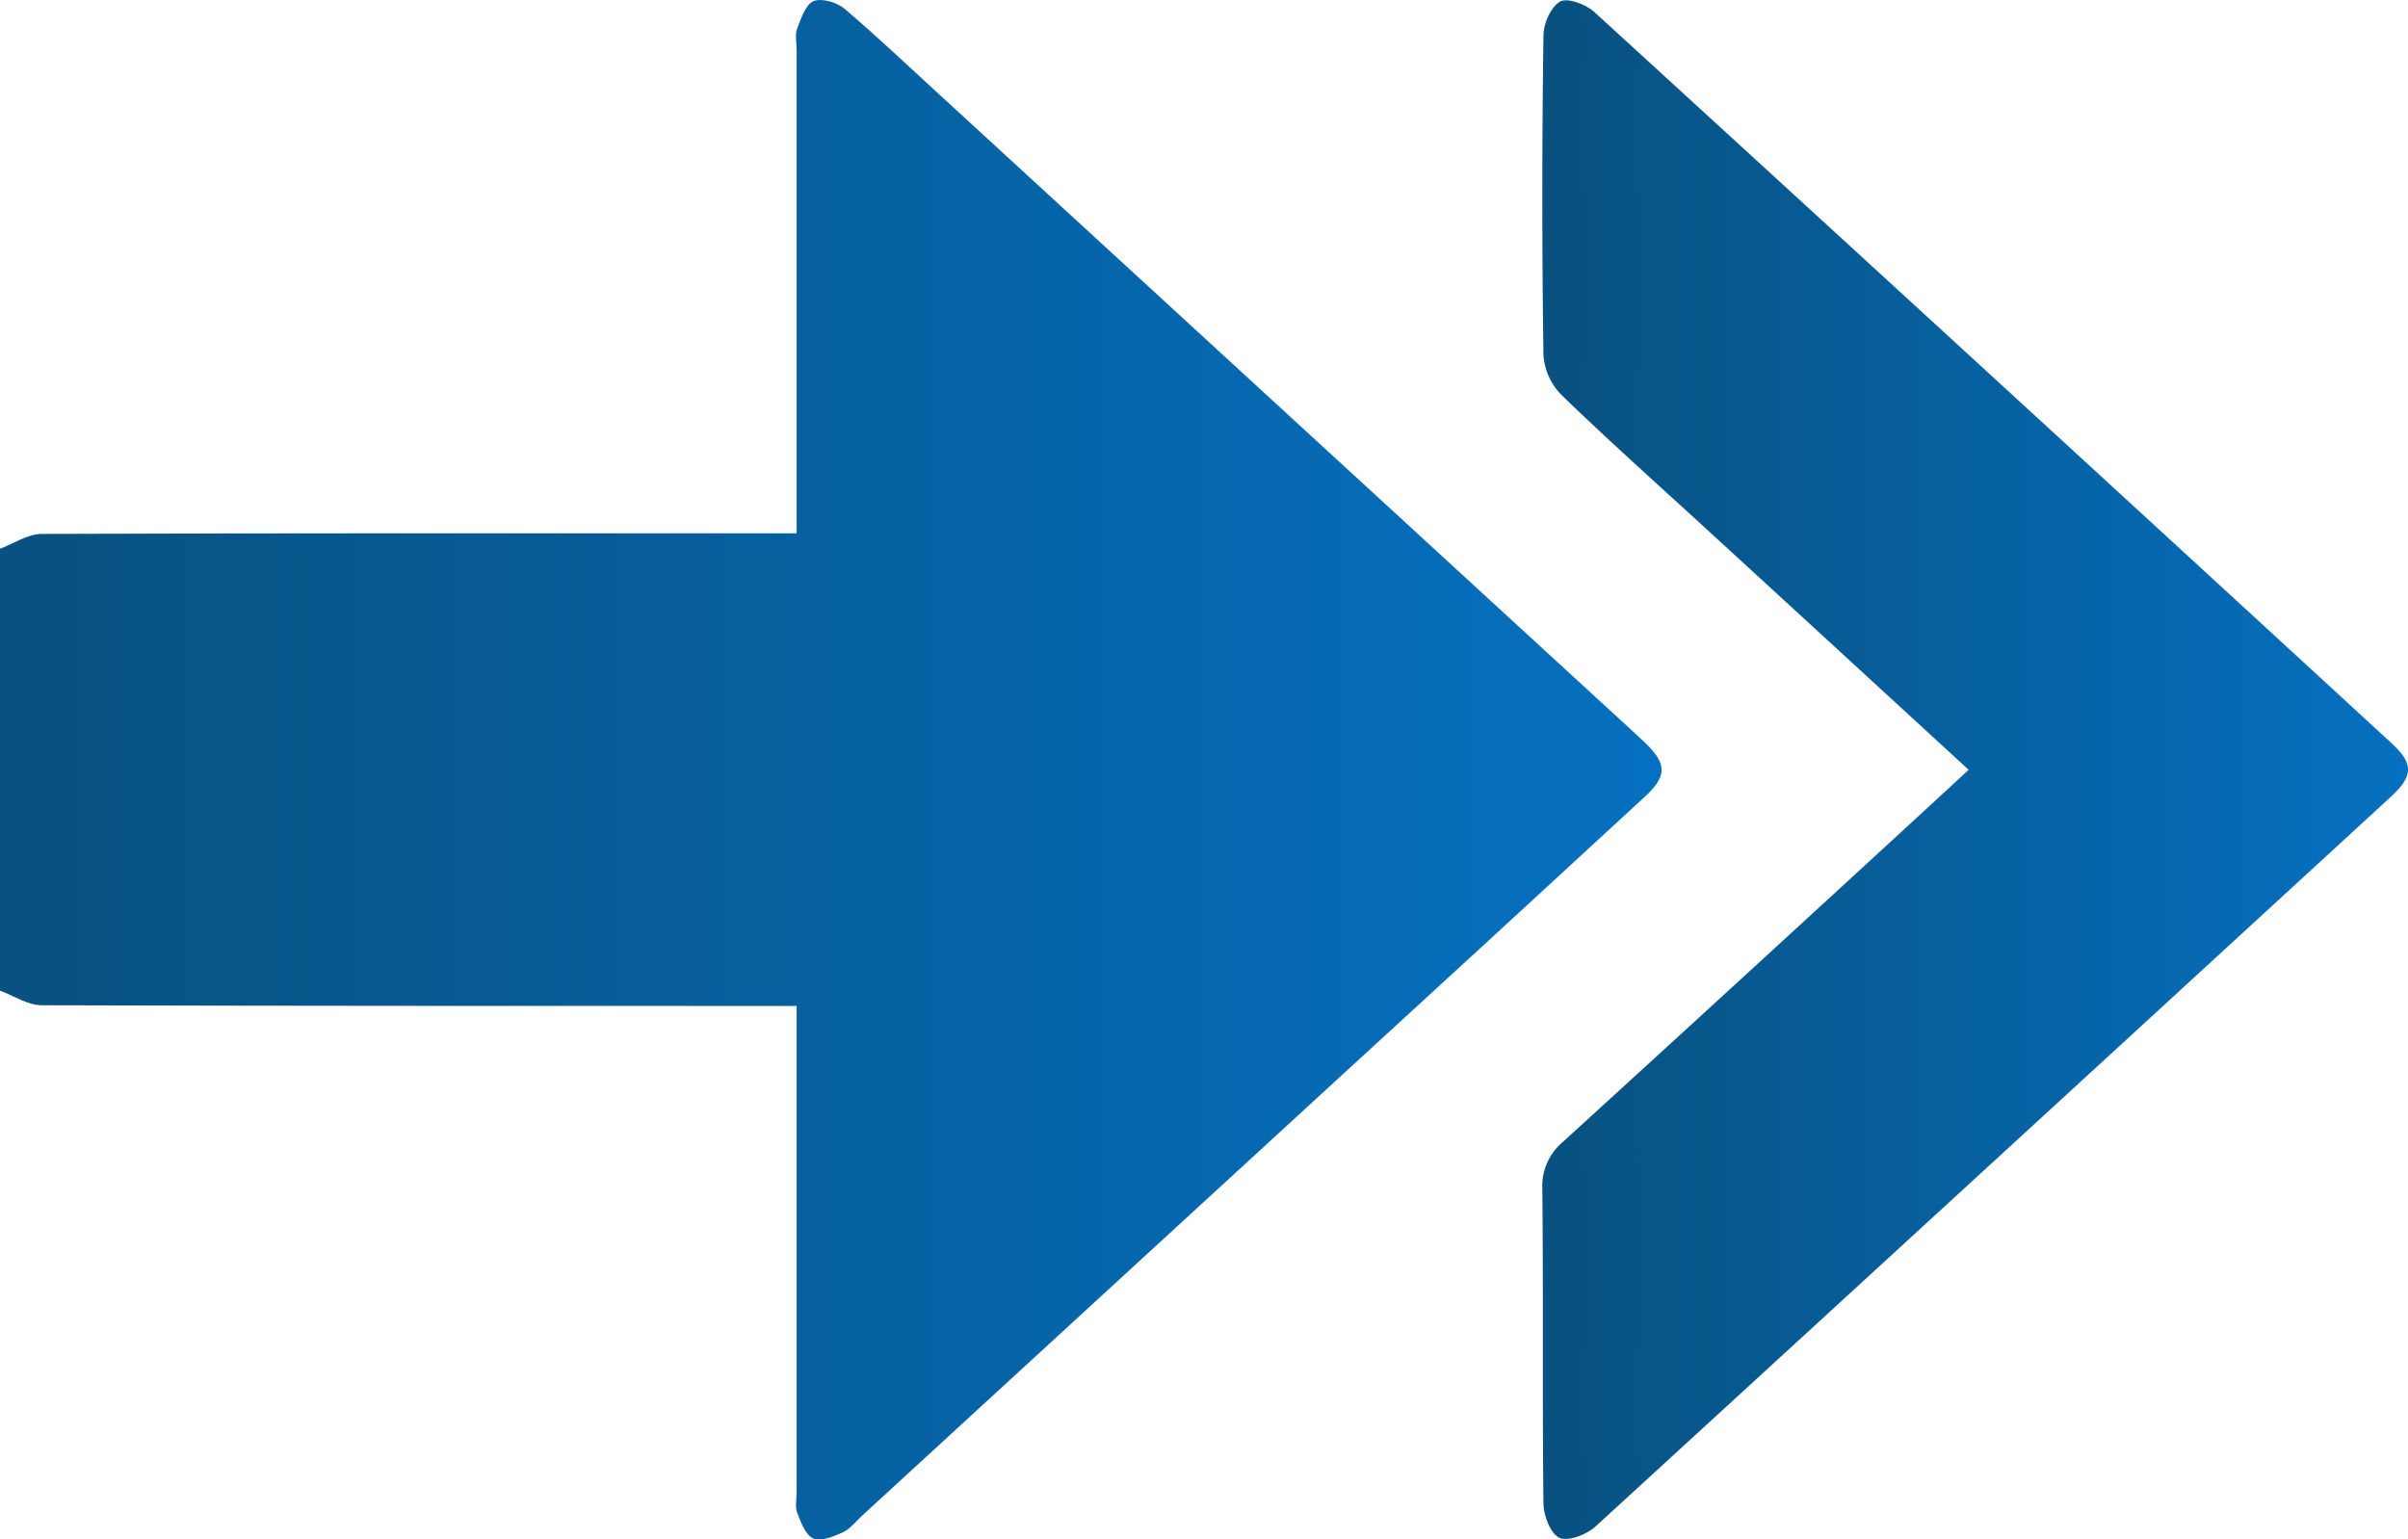 <svg xmlns="http://www.w3.org/2000/svg" xmlns:xlink="http://www.w3.org/1999/xlink" viewBox="0 0 383.31 245.08"><defs><linearGradient id="a44729e6-dcb1-47d0-bdbe-6e19b5f3d440" data-name="D&#xE9;grad&#xE9; sans nom 21" y1="122.54" x2="264.5" y2="122.54" gradientUnits="userSpaceOnUse"><stop offset="0" stop-color="#085180"></stop><stop offset="1" stop-color="#0570c0"></stop></linearGradient><linearGradient id="be91c056-bb99-444d-8afd-23e2d02723f4" x1="245.47" y1="122.49" x2="383.31" y2="122.49" xlink:href="#a44729e6-dcb1-47d0-bdbe-6e19b5f3d440"></linearGradient></defs><g id="f346fc63-c5de-46e2-b0d7-babffc45f8ea" data-name="Calque 2"><g id="ad51df77-debf-4371-a9ff-e6ffaa9910d0" data-name="Calque 1"><path d="M261.82,126.85q-25,23.06-50.14,46.08l-74.41,68.33c-1,.92-1.9,2.13-3.09,2.68-1.46.68-3.47,1.49-4.69,1s-2-2.56-2.58-4.07c-.38-1-.1-2.22-.1-3.34V160.15h-4.93c-38.41,0-76.83,0-115.25-.11-2.21,0-4.42-1.52-6.63-2.33V87.35C2.21,86.54,4.42,85,6.63,85c38.42-.14,76.83-.1,115.25-.1h4.93v-77c0-1.12-.29-2.35.08-3.34C127.5,3,128.21.73,129.49.19s3.73.17,4.94,1.2c5,4.25,9.83,8.82,14.7,13.29l111.06,102,1.64,1.53C265.37,121.59,265.42,123.53,261.82,126.85Z" style="fill: url(#a44729e6-dcb1-47d0-bdbe-6e19b5f3d440)"></path><path d="M380.54,126.89Q317.3,185,254,243c-1.42,1.3-4.33,2.44-5.75,1.83s-2.54-3.54-2.56-5.46c-.19-16.71,0-33.43-.18-50.14a9.17,9.17,0,0,1,3.3-7.46q30.69-28,61.24-56.14l3.32-3.08c-14.25-13.09-28.11-25.83-42-38.56-7.62-7-15.36-13.89-22.79-21.09a10,10,0,0,1-2.89-6.35q-.36-25.46,0-50.9c0-1.9,1.2-4.59,2.67-5.41,1.18-.65,4.11.47,5.45,1.69Q317.3,60,380.62,118.25C384.24,121.57,384.21,123.52,380.54,126.89Z" style="fill: url(#be91c056-bb99-444d-8afd-23e2d02723f4)"></path></g></g></svg>